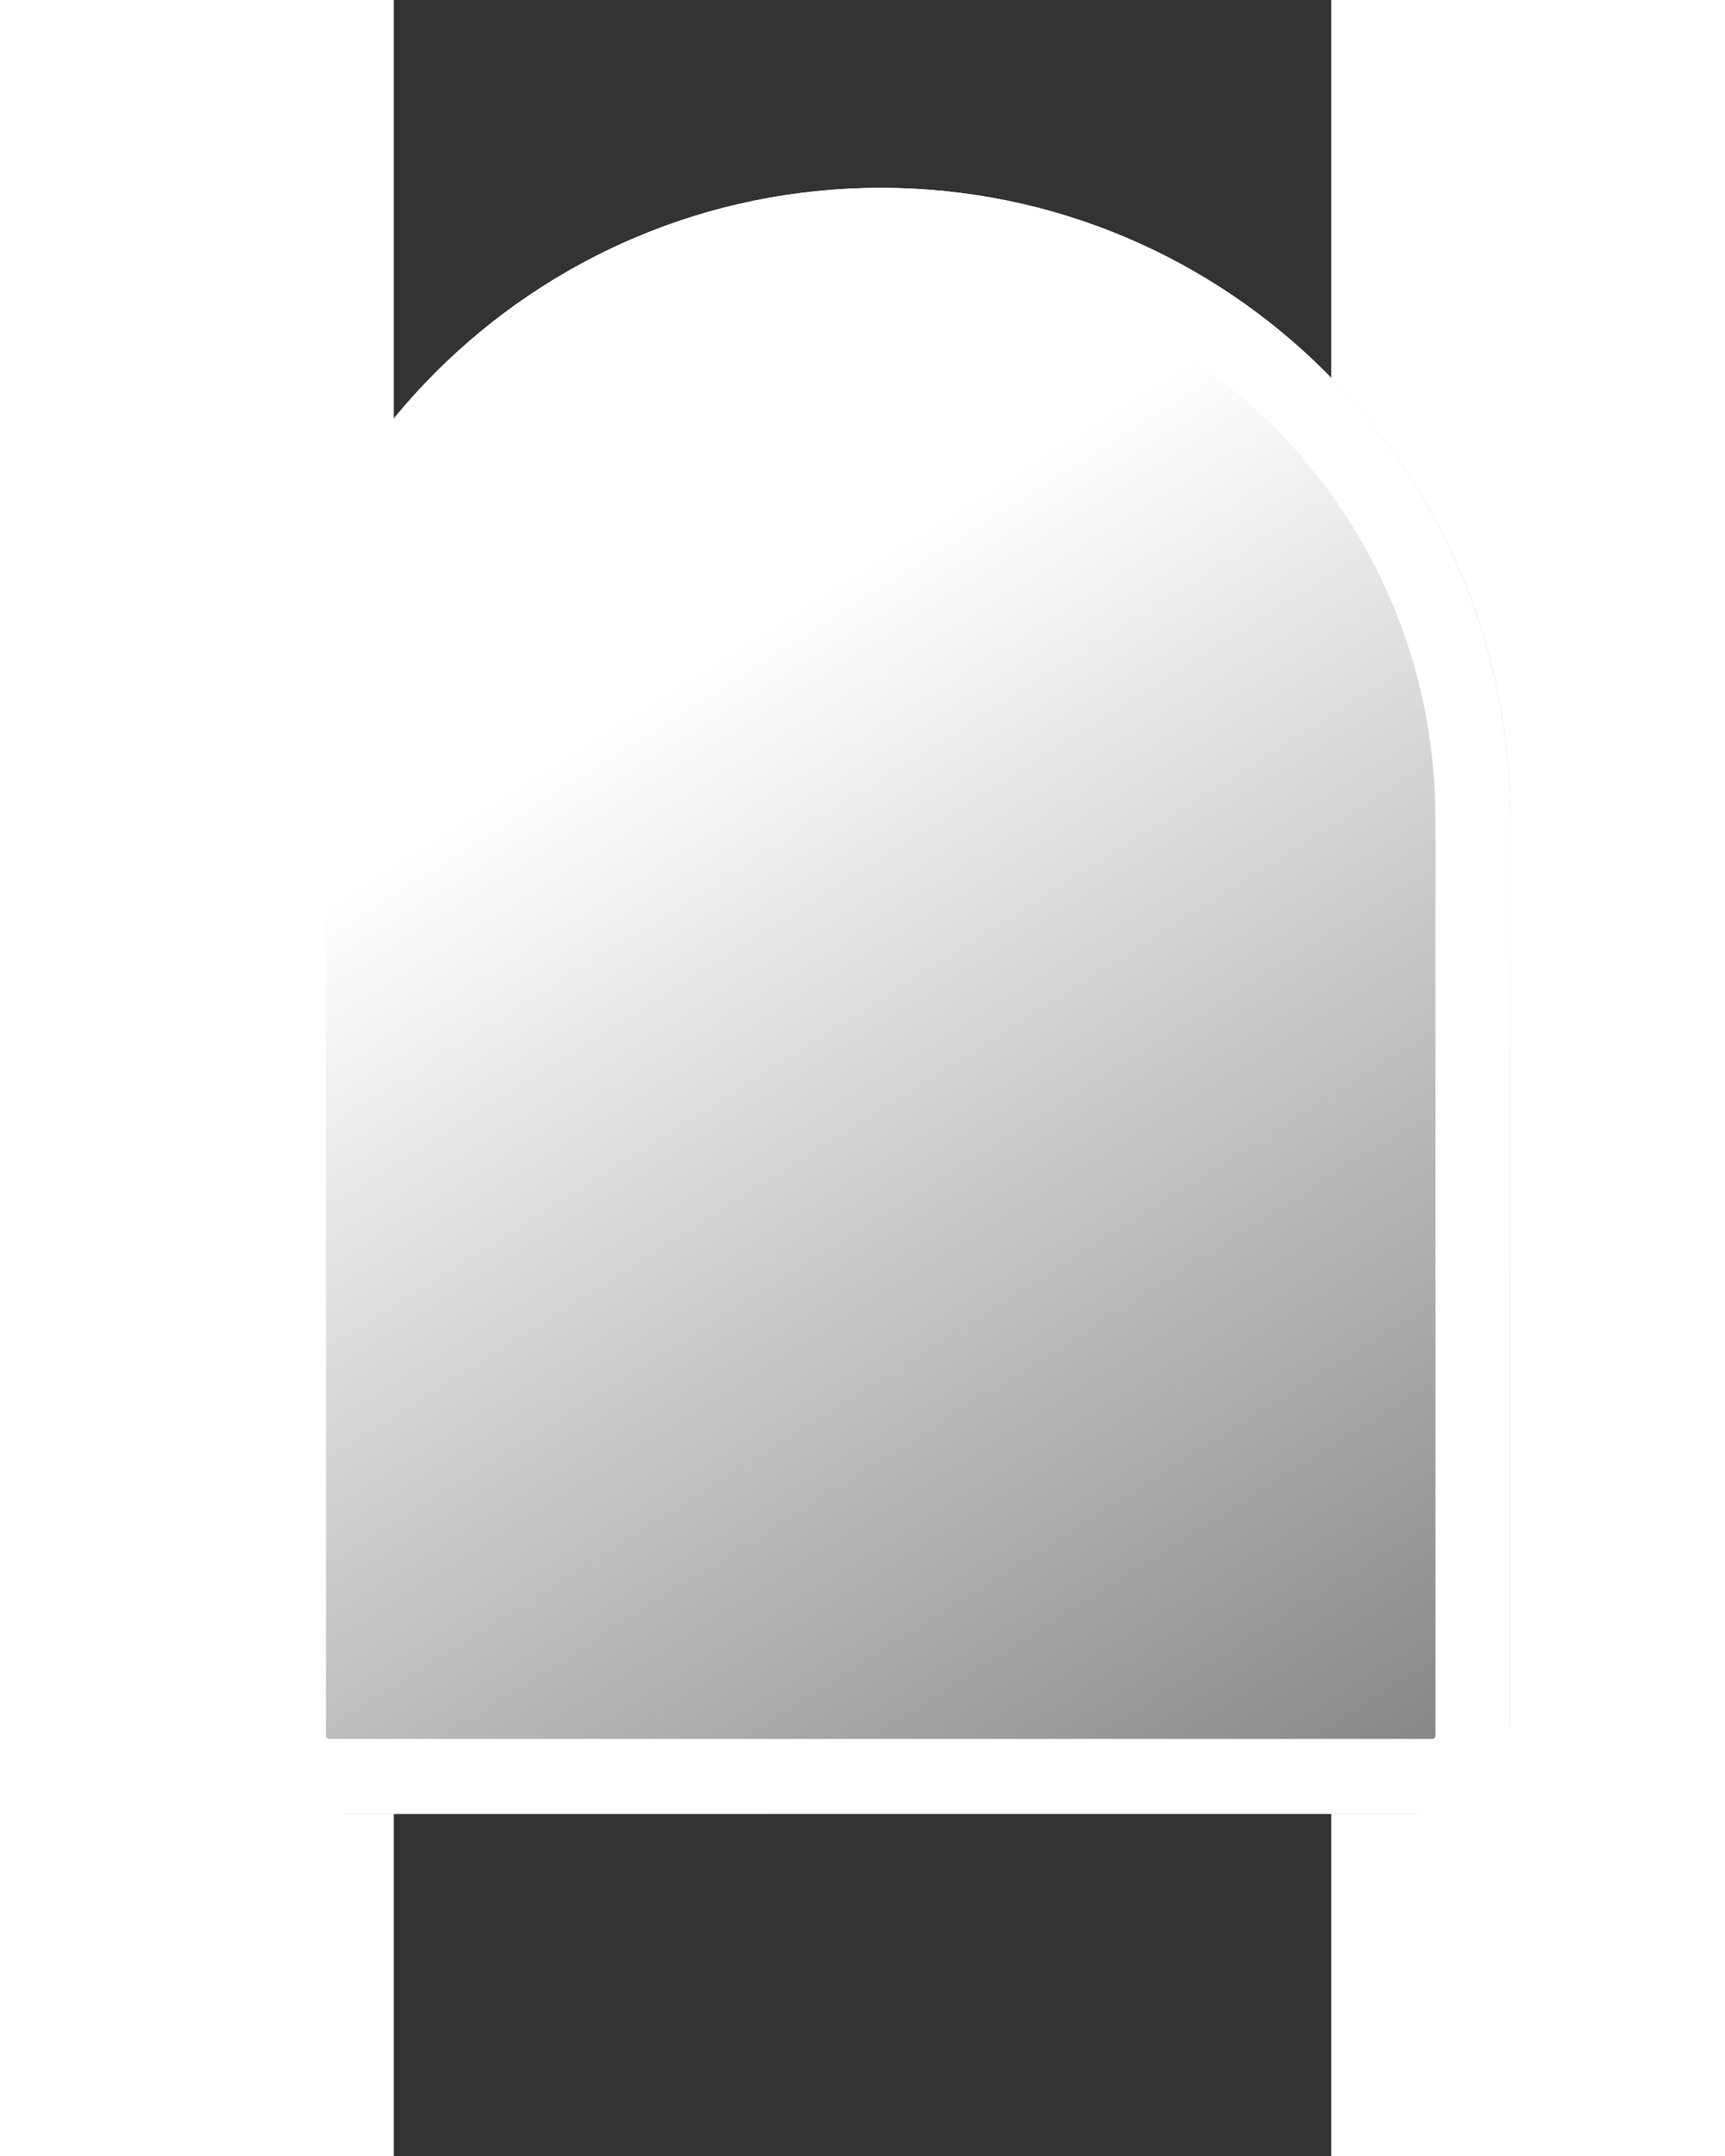 <svg xmlns:xlink="http://www.w3.org/1999/xlink" xmlns="http://www.w3.org/2000/svg" width="24" height="30" viewBox="20 7 20 46" fill="none">
  <rect x="20" y="7" width="20" height="46" fill="#333333" stroke="none"/>
  <path d="M16.959 24.438C16.959 17.021 22.972 11.008 30.389 11.008C37.806 11.008 43.819 17.021 43.819 24.438V43.661C43.819 44.788 42.905 45.702 41.778 45.702H19C17.873 45.702 16.959 44.788 16.959 43.661V24.438Z" fill="url(#paint0_linear_8838_2556)"/>
  <path fill-rule="evenodd" clip-rule="evenodd" d="M42.223 44.035V24.477C42.223 17.922 36.925 12.608 30.389 12.608C23.853 12.608 18.555 17.922 18.555 24.477V44.035C18.555 44.072 18.584 44.101 18.621 44.101H42.157C42.193 44.101 42.223 44.072 42.223 44.035ZM30.389 11.008C22.972 11.008 16.959 17.038 16.959 24.477V44.035C16.959 44.955 17.703 45.702 18.621 45.702H42.157C43.075 45.702 43.819 44.955 43.819 44.035V24.477C43.819 17.038 37.806 11.008 30.389 11.008Z" fill="white"/>
  <defs>
    <linearGradient id="paint0_linear_8838_2556" x1="20.416" y1="13.008" x2="43.916" y2="50.286" gradientUnits="userSpaceOnUse">
      <stop offset="0.232" stop-color="white"/>
      <stop offset="1" stop-color="#6D6D6D"/>
    </linearGradient>
  </defs>
</svg>